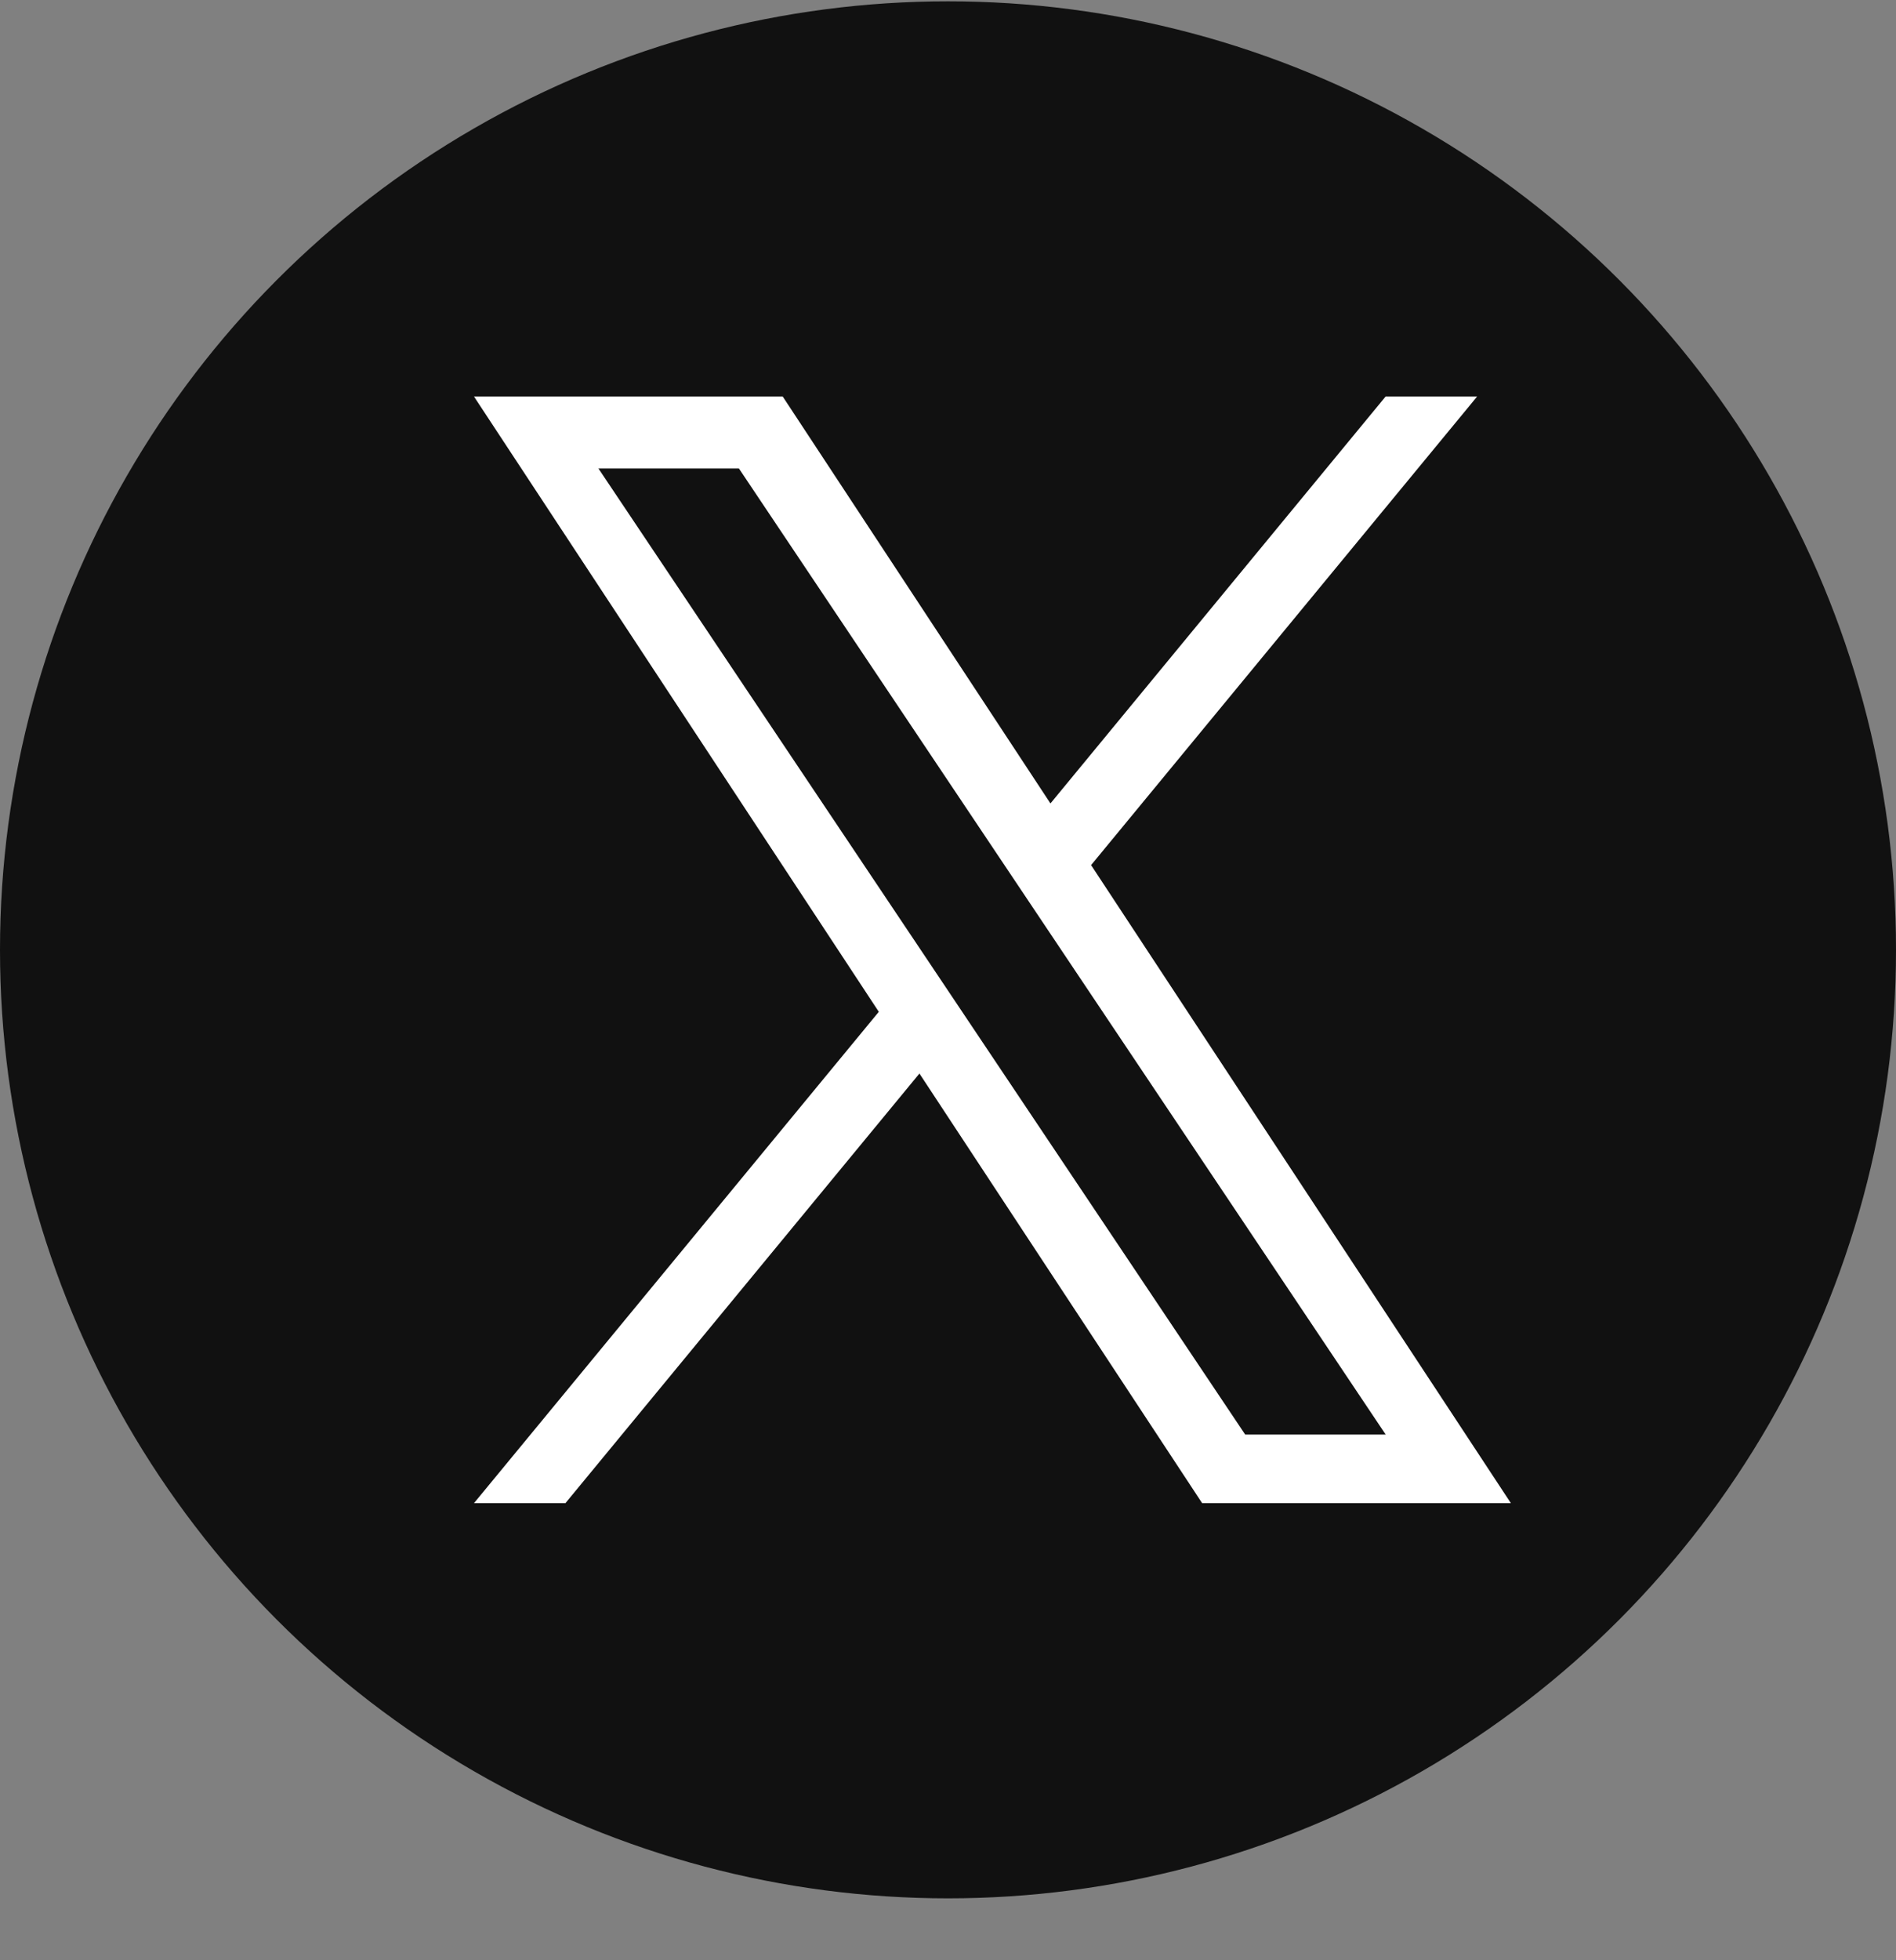 <svg width="30" height="31" viewBox="0 0 30 31" fill="none" xmlns="http://www.w3.org/2000/svg">
<rect x="0" y="0" width="30" height="31" fill="#808080" stroke="none"/>
<circle cx="15" cy="15.021" r="15" fill="#111111"/>
<path d="M17.264 13.681L23.372 6.271H21.924L16.621 12.706L12.385 6.271H7.5L13.905 16.001L7.5 23.771H8.947L14.548 16.977L19.021 23.771H23.906L17.264 13.681ZM15.282 16.087L14.633 15.118L9.469 7.409H11.692L15.859 13.63L16.508 14.599L21.925 22.686H19.702L15.282 16.087Z" fill="white"/>
</svg>
